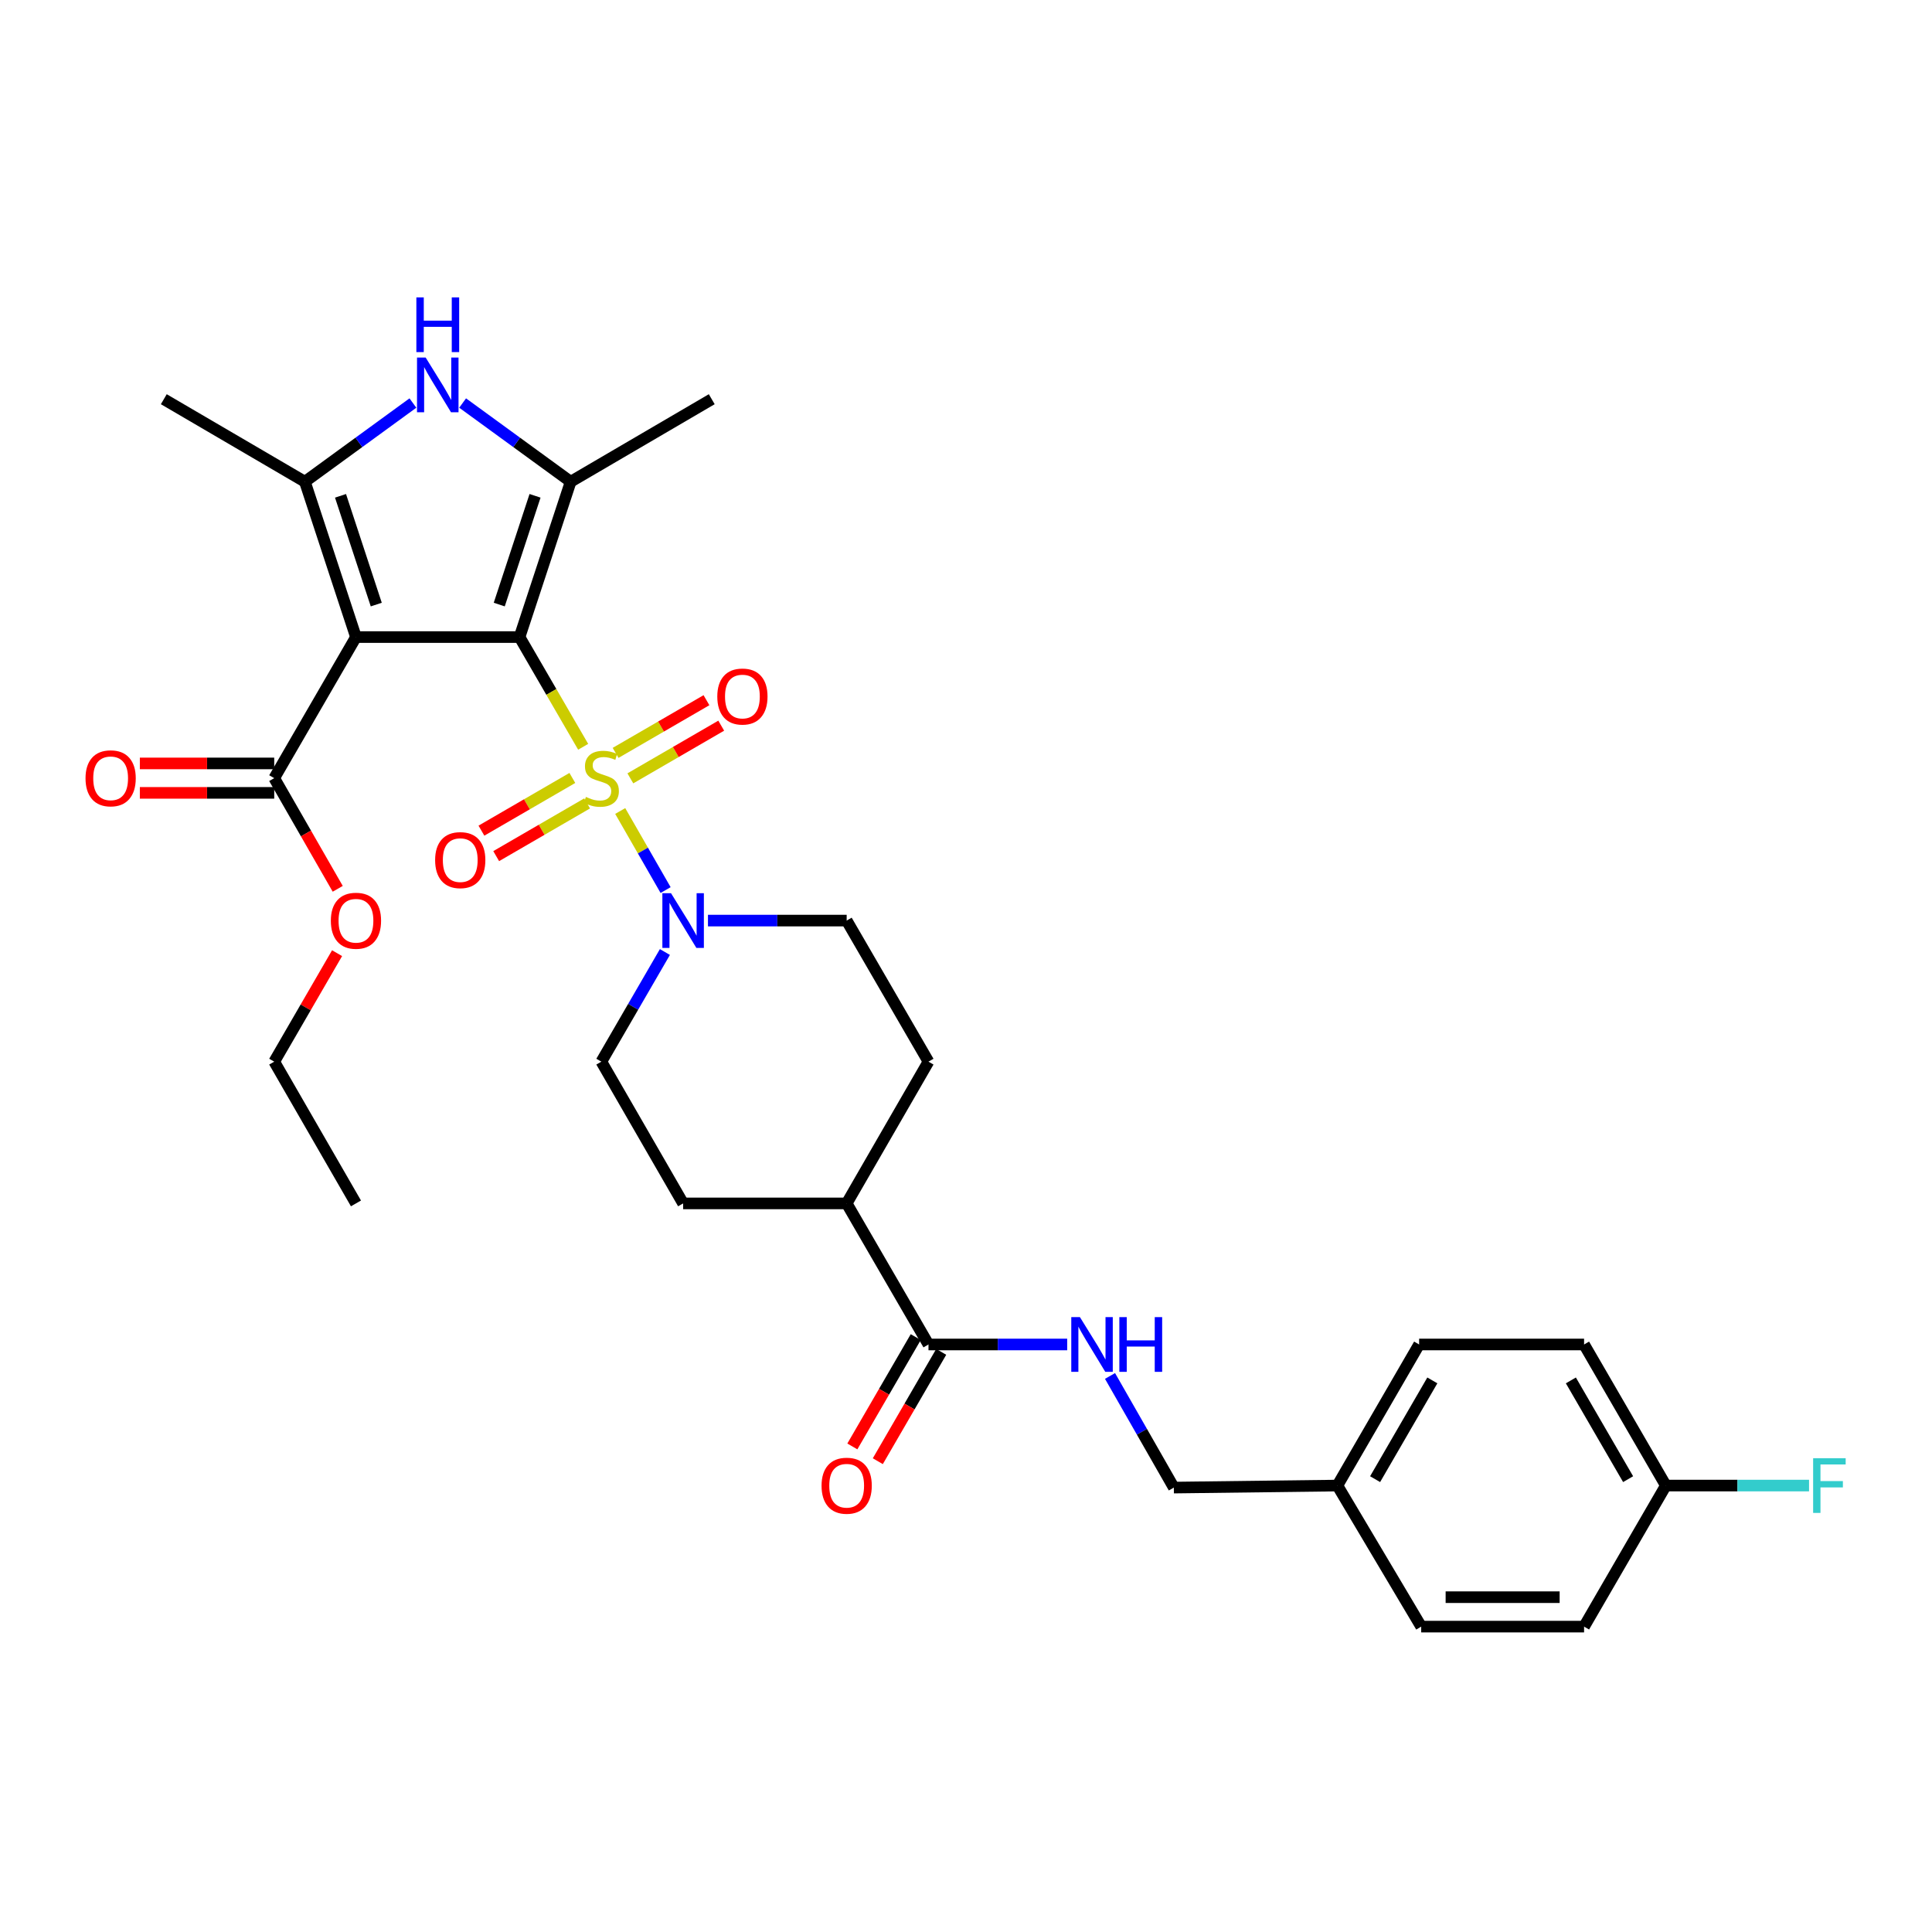 <?xml version='1.0' encoding='iso-8859-1'?>
<svg version='1.1' baseProfile='full'
              xmlns='http://www.w3.org/2000/svg'
                      xmlns:rdkit='http://www.rdkit.org/xml'
                      xmlns:xlink='http://www.w3.org/1999/xlink'
                  xml:space='preserve'
width='1000px' height='1000px' viewBox='0 0 1000 1000'>
<!-- END OF HEADER -->
<rect style='opacity:1.0;fill:#FFFFFF;stroke:none' width='1000' height='1000' x='0' y='0'> </rect>
<path class='bond-0' d='M 268.915,329.747 L 285.381,358.143' style='fill:none;fill-rule:evenodd;stroke:#000000;stroke-width:6px;stroke-linecap:butt;stroke-linejoin:miter;stroke-opacity:1' />
<path class='bond-0' d='M 285.381,358.143 L 301.846,386.538' style='fill:none;fill-rule:evenodd;stroke:#CCCC00;stroke-width:6px;stroke-linecap:butt;stroke-linejoin:miter;stroke-opacity:1' />
<path class='bond-1' d='M 268.915,329.747 L 184.246,329.747' style='fill:none;fill-rule:evenodd;stroke:#000000;stroke-width:6px;stroke-linecap:butt;stroke-linejoin:miter;stroke-opacity:1' />
<path class='bond-2' d='M 268.915,329.747 L 295.377,249.336' style='fill:none;fill-rule:evenodd;stroke:#000000;stroke-width:6px;stroke-linecap:butt;stroke-linejoin:miter;stroke-opacity:1' />
<path class='bond-2' d='M 258.41,312.922 L 276.934,256.635' style='fill:none;fill-rule:evenodd;stroke:#000000;stroke-width:6px;stroke-linecap:butt;stroke-linejoin:miter;stroke-opacity:1' />
<path class='bond-5' d='M 321.021,419.773 L 332.768,440.235' style='fill:none;fill-rule:evenodd;stroke:#CCCC00;stroke-width:6px;stroke-linecap:butt;stroke-linejoin:miter;stroke-opacity:1' />
<path class='bond-5' d='M 332.768,440.235 L 344.516,460.697' style='fill:none;fill-rule:evenodd;stroke:#0000FF;stroke-width:6px;stroke-linecap:butt;stroke-linejoin:miter;stroke-opacity:1' />
<path class='bond-8' d='M 326.269,402.873 L 349.787,389.239' style='fill:none;fill-rule:evenodd;stroke:#CCCC00;stroke-width:6px;stroke-linecap:butt;stroke-linejoin:miter;stroke-opacity:1' />
<path class='bond-8' d='M 349.787,389.239 L 373.305,375.605' style='fill:none;fill-rule:evenodd;stroke:#FF0000;stroke-width:6px;stroke-linecap:butt;stroke-linejoin:miter;stroke-opacity:1' />
<path class='bond-8' d='M 318.627,389.69 L 342.145,376.056' style='fill:none;fill-rule:evenodd;stroke:#CCCC00;stroke-width:6px;stroke-linecap:butt;stroke-linejoin:miter;stroke-opacity:1' />
<path class='bond-8' d='M 342.145,376.056 L 365.663,362.423' style='fill:none;fill-rule:evenodd;stroke:#FF0000;stroke-width:6px;stroke-linecap:butt;stroke-linejoin:miter;stroke-opacity:1' />
<path class='bond-9' d='M 296.246,402.665 L 272.716,416.306' style='fill:none;fill-rule:evenodd;stroke:#CCCC00;stroke-width:6px;stroke-linecap:butt;stroke-linejoin:miter;stroke-opacity:1' />
<path class='bond-9' d='M 272.716,416.306 L 249.186,429.947' style='fill:none;fill-rule:evenodd;stroke:#FF0000;stroke-width:6px;stroke-linecap:butt;stroke-linejoin:miter;stroke-opacity:1' />
<path class='bond-9' d='M 303.888,415.847 L 280.358,429.488' style='fill:none;fill-rule:evenodd;stroke:#CCCC00;stroke-width:6px;stroke-linecap:butt;stroke-linejoin:miter;stroke-opacity:1' />
<path class='bond-9' d='M 280.358,429.488 L 256.828,443.13' style='fill:none;fill-rule:evenodd;stroke:#FF0000;stroke-width:6px;stroke-linecap:butt;stroke-linejoin:miter;stroke-opacity:1' />
<path class='bond-3' d='M 184.246,329.747 L 157.809,249.336' style='fill:none;fill-rule:evenodd;stroke:#000000;stroke-width:6px;stroke-linecap:butt;stroke-linejoin:miter;stroke-opacity:1' />
<path class='bond-3' d='M 194.755,312.927 L 176.25,256.639' style='fill:none;fill-rule:evenodd;stroke:#000000;stroke-width:6px;stroke-linecap:butt;stroke-linejoin:miter;stroke-opacity:1' />
<path class='bond-6' d='M 184.246,329.747 L 141.937,402.768' style='fill:none;fill-rule:evenodd;stroke:#000000;stroke-width:6px;stroke-linecap:butt;stroke-linejoin:miter;stroke-opacity:1' />
<path class='bond-4' d='M 295.377,249.336 L 267.417,228.973' style='fill:none;fill-rule:evenodd;stroke:#000000;stroke-width:6px;stroke-linecap:butt;stroke-linejoin:miter;stroke-opacity:1' />
<path class='bond-4' d='M 267.417,228.973 L 239.456,208.61' style='fill:none;fill-rule:evenodd;stroke:#0000FF;stroke-width:6px;stroke-linecap:butt;stroke-linejoin:miter;stroke-opacity:1' />
<path class='bond-20' d='M 295.377,249.336 L 368.398,206.629' style='fill:none;fill-rule:evenodd;stroke:#000000;stroke-width:6px;stroke-linecap:butt;stroke-linejoin:miter;stroke-opacity:1' />
<path class='bond-21' d='M 157.809,249.336 L 84.788,206.629' style='fill:none;fill-rule:evenodd;stroke:#000000;stroke-width:6px;stroke-linecap:butt;stroke-linejoin:miter;stroke-opacity:1' />
<path class='bond-31' d='M 157.809,249.336 L 185.765,228.974' style='fill:none;fill-rule:evenodd;stroke:#000000;stroke-width:6px;stroke-linecap:butt;stroke-linejoin:miter;stroke-opacity:1' />
<path class='bond-31' d='M 185.765,228.974 L 213.721,208.611' style='fill:none;fill-rule:evenodd;stroke:#0000FF;stroke-width:6px;stroke-linecap:butt;stroke-linejoin:miter;stroke-opacity:1' />
<path class='bond-11' d='M 344.153,492.762 L 327.706,521.137' style='fill:none;fill-rule:evenodd;stroke:#0000FF;stroke-width:6px;stroke-linecap:butt;stroke-linejoin:miter;stroke-opacity:1' />
<path class='bond-11' d='M 327.706,521.137 L 311.258,549.513' style='fill:none;fill-rule:evenodd;stroke:#000000;stroke-width:6px;stroke-linecap:butt;stroke-linejoin:miter;stroke-opacity:1' />
<path class='bond-12' d='M 366.44,476.492 L 402.338,476.492' style='fill:none;fill-rule:evenodd;stroke:#0000FF;stroke-width:6px;stroke-linecap:butt;stroke-linejoin:miter;stroke-opacity:1' />
<path class='bond-12' d='M 402.338,476.492 L 438.236,476.492' style='fill:none;fill-rule:evenodd;stroke:#000000;stroke-width:6px;stroke-linecap:butt;stroke-linejoin:miter;stroke-opacity:1' />
<path class='bond-14' d='M 141.937,395.149 L 107.16,395.149' style='fill:none;fill-rule:evenodd;stroke:#000000;stroke-width:6px;stroke-linecap:butt;stroke-linejoin:miter;stroke-opacity:1' />
<path class='bond-14' d='M 107.16,395.149 L 72.384,395.149' style='fill:none;fill-rule:evenodd;stroke:#FF0000;stroke-width:6px;stroke-linecap:butt;stroke-linejoin:miter;stroke-opacity:1' />
<path class='bond-14' d='M 141.937,410.387 L 107.16,410.387' style='fill:none;fill-rule:evenodd;stroke:#000000;stroke-width:6px;stroke-linecap:butt;stroke-linejoin:miter;stroke-opacity:1' />
<path class='bond-14' d='M 107.16,410.387 L 72.384,410.387' style='fill:none;fill-rule:evenodd;stroke:#FF0000;stroke-width:6px;stroke-linecap:butt;stroke-linejoin:miter;stroke-opacity:1' />
<path class='bond-19' d='M 141.937,402.768 L 158.372,431.407' style='fill:none;fill-rule:evenodd;stroke:#000000;stroke-width:6px;stroke-linecap:butt;stroke-linejoin:miter;stroke-opacity:1' />
<path class='bond-19' d='M 158.372,431.407 L 174.808,460.047' style='fill:none;fill-rule:evenodd;stroke:#FF0000;stroke-width:6px;stroke-linecap:butt;stroke-linejoin:miter;stroke-opacity:1' />
<path class='bond-7' d='M 480.579,695.902 L 438.236,622.881' style='fill:none;fill-rule:evenodd;stroke:#000000;stroke-width:6px;stroke-linecap:butt;stroke-linejoin:miter;stroke-opacity:1' />
<path class='bond-10' d='M 480.579,695.902 L 516.477,695.902' style='fill:none;fill-rule:evenodd;stroke:#000000;stroke-width:6px;stroke-linecap:butt;stroke-linejoin:miter;stroke-opacity:1' />
<path class='bond-10' d='M 516.477,695.902 L 552.375,695.902' style='fill:none;fill-rule:evenodd;stroke:#0000FF;stroke-width:6px;stroke-linecap:butt;stroke-linejoin:miter;stroke-opacity:1' />
<path class='bond-15' d='M 473.988,692.08 L 457.581,720.375' style='fill:none;fill-rule:evenodd;stroke:#000000;stroke-width:6px;stroke-linecap:butt;stroke-linejoin:miter;stroke-opacity:1' />
<path class='bond-15' d='M 457.581,720.375 L 441.173,748.671' style='fill:none;fill-rule:evenodd;stroke:#FF0000;stroke-width:6px;stroke-linecap:butt;stroke-linejoin:miter;stroke-opacity:1' />
<path class='bond-15' d='M 487.17,699.724 L 470.762,728.019' style='fill:none;fill-rule:evenodd;stroke:#000000;stroke-width:6px;stroke-linecap:butt;stroke-linejoin:miter;stroke-opacity:1' />
<path class='bond-15' d='M 470.762,728.019 L 454.354,756.314' style='fill:none;fill-rule:evenodd;stroke:#FF0000;stroke-width:6px;stroke-linecap:butt;stroke-linejoin:miter;stroke-opacity:1' />
<path class='bond-18' d='M 574.545,712.195 L 591.06,741.084' style='fill:none;fill-rule:evenodd;stroke:#0000FF;stroke-width:6px;stroke-linecap:butt;stroke-linejoin:miter;stroke-opacity:1' />
<path class='bond-18' d='M 591.06,741.084 L 607.574,769.973' style='fill:none;fill-rule:evenodd;stroke:#000000;stroke-width:6px;stroke-linecap:butt;stroke-linejoin:miter;stroke-opacity:1' />
<path class='bond-16' d='M 311.258,549.513 L 353.584,622.881' style='fill:none;fill-rule:evenodd;stroke:#000000;stroke-width:6px;stroke-linecap:butt;stroke-linejoin:miter;stroke-opacity:1' />
<path class='bond-17' d='M 438.236,476.492 L 480.579,549.513' style='fill:none;fill-rule:evenodd;stroke:#000000;stroke-width:6px;stroke-linecap:butt;stroke-linejoin:miter;stroke-opacity:1' />
<path class='bond-13' d='M 438.236,622.881 L 480.579,549.513' style='fill:none;fill-rule:evenodd;stroke:#000000;stroke-width:6px;stroke-linecap:butt;stroke-linejoin:miter;stroke-opacity:1' />
<path class='bond-32' d='M 438.236,622.881 L 353.584,622.881' style='fill:none;fill-rule:evenodd;stroke:#000000;stroke-width:6px;stroke-linecap:butt;stroke-linejoin:miter;stroke-opacity:1' />
<path class='bond-23' d='M 607.574,769.973 L 692.227,768.923' style='fill:none;fill-rule:evenodd;stroke:#000000;stroke-width:6px;stroke-linecap:butt;stroke-linejoin:miter;stroke-opacity:1' />
<path class='bond-29' d='M 174.471,493.362 L 158.204,521.437' style='fill:none;fill-rule:evenodd;stroke:#FF0000;stroke-width:6px;stroke-linecap:butt;stroke-linejoin:miter;stroke-opacity:1' />
<path class='bond-29' d='M 158.204,521.437 L 141.937,549.513' style='fill:none;fill-rule:evenodd;stroke:#000000;stroke-width:6px;stroke-linecap:butt;stroke-linejoin:miter;stroke-opacity:1' />
<path class='bond-22' d='M 862.242,768.923 L 819.916,695.902' style='fill:none;fill-rule:evenodd;stroke:#000000;stroke-width:6px;stroke-linecap:butt;stroke-linejoin:miter;stroke-opacity:1' />
<path class='bond-22' d='M 842.71,765.611 L 813.082,714.496' style='fill:none;fill-rule:evenodd;stroke:#000000;stroke-width:6px;stroke-linecap:butt;stroke-linejoin:miter;stroke-opacity:1' />
<path class='bond-24' d='M 862.242,768.923 L 899.3,768.923' style='fill:none;fill-rule:evenodd;stroke:#000000;stroke-width:6px;stroke-linecap:butt;stroke-linejoin:miter;stroke-opacity:1' />
<path class='bond-24' d='M 899.3,768.923 L 936.358,768.923' style='fill:none;fill-rule:evenodd;stroke:#33CCCC;stroke-width:6px;stroke-linecap:butt;stroke-linejoin:miter;stroke-opacity:1' />
<path class='bond-33' d='M 862.242,768.923 L 819.916,841.935' style='fill:none;fill-rule:evenodd;stroke:#000000;stroke-width:6px;stroke-linecap:butt;stroke-linejoin:miter;stroke-opacity:1' />
<path class='bond-27' d='M 692.227,768.923 L 735.611,841.935' style='fill:none;fill-rule:evenodd;stroke:#000000;stroke-width:6px;stroke-linecap:butt;stroke-linejoin:miter;stroke-opacity:1' />
<path class='bond-28' d='M 692.227,768.923 L 734.536,695.902' style='fill:none;fill-rule:evenodd;stroke:#000000;stroke-width:6px;stroke-linecap:butt;stroke-linejoin:miter;stroke-opacity:1' />
<path class='bond-28' d='M 711.757,765.609 L 741.374,714.494' style='fill:none;fill-rule:evenodd;stroke:#000000;stroke-width:6px;stroke-linecap:butt;stroke-linejoin:miter;stroke-opacity:1' />
<path class='bond-25' d='M 819.916,841.935 L 735.611,841.935' style='fill:none;fill-rule:evenodd;stroke:#000000;stroke-width:6px;stroke-linecap:butt;stroke-linejoin:miter;stroke-opacity:1' />
<path class='bond-25' d='M 807.27,826.698 L 748.257,826.698' style='fill:none;fill-rule:evenodd;stroke:#000000;stroke-width:6px;stroke-linecap:butt;stroke-linejoin:miter;stroke-opacity:1' />
<path class='bond-26' d='M 819.916,695.902 L 734.536,695.902' style='fill:none;fill-rule:evenodd;stroke:#000000;stroke-width:6px;stroke-linecap:butt;stroke-linejoin:miter;stroke-opacity:1' />
<path class='bond-30' d='M 141.937,549.513 L 184.246,622.881' style='fill:none;fill-rule:evenodd;stroke:#000000;stroke-width:6px;stroke-linecap:butt;stroke-linejoin:miter;stroke-opacity:1' />
<path  class='atom-1' d='M 303.258 412.488
Q 303.578 412.608, 304.898 413.168
Q 306.218 413.728, 307.658 414.088
Q 309.138 414.408, 310.578 414.408
Q 313.258 414.408, 314.818 413.128
Q 316.378 411.808, 316.378 409.528
Q 316.378 407.968, 315.578 407.008
Q 314.818 406.048, 313.618 405.528
Q 312.418 405.008, 310.418 404.408
Q 307.898 403.648, 306.378 402.928
Q 304.898 402.208, 303.818 400.688
Q 302.778 399.168, 302.778 396.608
Q 302.778 393.048, 305.178 390.848
Q 307.618 388.648, 312.418 388.648
Q 315.698 388.648, 319.418 390.208
L 318.498 393.288
Q 315.098 391.888, 312.538 391.888
Q 309.778 391.888, 308.258 393.048
Q 306.738 394.168, 306.778 396.128
Q 306.778 397.648, 307.538 398.568
Q 308.338 399.488, 309.458 400.008
Q 310.618 400.528, 312.538 401.128
Q 315.098 401.928, 316.618 402.728
Q 318.138 403.528, 319.218 405.168
Q 320.338 406.768, 320.338 409.528
Q 320.338 413.448, 317.698 415.568
Q 315.098 417.648, 310.738 417.648
Q 308.218 417.648, 306.298 417.088
Q 304.418 416.568, 302.178 415.648
L 303.258 412.488
' fill='#CCCC00'/>
<path  class='atom-5' d='M 220.329 185.079
L 229.609 200.079
Q 230.529 201.559, 232.009 204.239
Q 233.489 206.919, 233.569 207.079
L 233.569 185.079
L 237.329 185.079
L 237.329 213.399
L 233.449 213.399
L 223.489 196.999
Q 222.329 195.079, 221.089 192.879
Q 219.889 190.679, 219.529 189.999
L 219.529 213.399
L 215.849 213.399
L 215.849 185.079
L 220.329 185.079
' fill='#0000FF'/>
<path  class='atom-5' d='M 215.509 153.927
L 219.349 153.927
L 219.349 165.967
L 233.829 165.967
L 233.829 153.927
L 237.669 153.927
L 237.669 182.247
L 233.829 182.247
L 233.829 169.167
L 219.349 169.167
L 219.349 182.247
L 215.509 182.247
L 215.509 153.927
' fill='#0000FF'/>
<path  class='atom-6' d='M 347.324 462.332
L 356.604 477.332
Q 357.524 478.812, 359.004 481.492
Q 360.484 484.172, 360.564 484.332
L 360.564 462.332
L 364.324 462.332
L 364.324 490.652
L 360.444 490.652
L 350.484 474.252
Q 349.324 472.332, 348.084 470.132
Q 346.884 467.932, 346.524 467.252
L 346.524 490.652
L 342.844 490.652
L 342.844 462.332
L 347.324 462.332
' fill='#0000FF'/>
<path  class='atom-9' d='M 371.27 360.522
Q 371.27 353.722, 374.63 349.922
Q 377.99 346.122, 384.27 346.122
Q 390.55 346.122, 393.91 349.922
Q 397.27 353.722, 397.27 360.522
Q 397.27 367.402, 393.87 371.322
Q 390.47 375.202, 384.27 375.202
Q 378.03 375.202, 374.63 371.322
Q 371.27 367.442, 371.27 360.522
M 384.27 372.002
Q 388.59 372.002, 390.91 369.122
Q 393.27 366.202, 393.27 360.522
Q 393.27 354.962, 390.91 352.162
Q 388.59 349.322, 384.27 349.322
Q 379.95 349.322, 377.59 352.122
Q 375.27 354.922, 375.27 360.522
Q 375.27 366.242, 377.59 369.122
Q 379.95 372.002, 384.27 372.002
' fill='#FF0000'/>
<path  class='atom-10' d='M 225.22 445.191
Q 225.22 438.391, 228.58 434.591
Q 231.94 430.791, 238.22 430.791
Q 244.5 430.791, 247.86 434.591
Q 251.22 438.391, 251.22 445.191
Q 251.22 452.071, 247.82 455.991
Q 244.42 459.871, 238.22 459.871
Q 231.98 459.871, 228.58 455.991
Q 225.22 452.111, 225.22 445.191
M 238.22 456.671
Q 242.54 456.671, 244.86 453.791
Q 247.22 450.871, 247.22 445.191
Q 247.22 439.631, 244.86 436.831
Q 242.54 433.991, 238.22 433.991
Q 233.9 433.991, 231.54 436.791
Q 229.22 439.591, 229.22 445.191
Q 229.22 450.911, 231.54 453.791
Q 233.9 456.671, 238.22 456.671
' fill='#FF0000'/>
<path  class='atom-11' d='M 558.971 681.742
L 568.251 696.742
Q 569.171 698.222, 570.651 700.902
Q 572.131 703.582, 572.211 703.742
L 572.211 681.742
L 575.971 681.742
L 575.971 710.062
L 572.091 710.062
L 562.131 693.662
Q 560.971 691.742, 559.731 689.542
Q 558.531 687.342, 558.171 686.662
L 558.171 710.062
L 554.491 710.062
L 554.491 681.742
L 558.971 681.742
' fill='#0000FF'/>
<path  class='atom-11' d='M 579.371 681.742
L 583.211 681.742
L 583.211 693.782
L 597.691 693.782
L 597.691 681.742
L 601.531 681.742
L 601.531 710.062
L 597.691 710.062
L 597.691 696.982
L 583.211 696.982
L 583.211 710.062
L 579.371 710.062
L 579.371 681.742
' fill='#0000FF'/>
<path  class='atom-15' d='M 44.267 402.848
Q 44.267 396.048, 47.627 392.248
Q 50.987 388.448, 57.267 388.448
Q 63.547 388.448, 66.907 392.248
Q 70.267 396.048, 70.267 402.848
Q 70.267 409.728, 66.867 413.648
Q 63.467 417.528, 57.267 417.528
Q 51.027 417.528, 47.627 413.648
Q 44.267 409.768, 44.267 402.848
M 57.267 414.328
Q 61.587 414.328, 63.907 411.448
Q 66.267 408.528, 66.267 402.848
Q 66.267 397.288, 63.907 394.488
Q 61.587 391.648, 57.267 391.648
Q 52.947 391.648, 50.587 394.448
Q 48.267 397.248, 48.267 402.848
Q 48.267 408.568, 50.587 411.448
Q 52.947 414.328, 57.267 414.328
' fill='#FF0000'/>
<path  class='atom-16' d='M 425.236 769.003
Q 425.236 762.203, 428.596 758.403
Q 431.956 754.603, 438.236 754.603
Q 444.516 754.603, 447.876 758.403
Q 451.236 762.203, 451.236 769.003
Q 451.236 775.883, 447.836 779.803
Q 444.436 783.683, 438.236 783.683
Q 431.996 783.683, 428.596 779.803
Q 425.236 775.923, 425.236 769.003
M 438.236 780.483
Q 442.556 780.483, 444.876 777.603
Q 447.236 774.683, 447.236 769.003
Q 447.236 763.443, 444.876 760.643
Q 442.556 757.803, 438.236 757.803
Q 433.916 757.803, 431.556 760.603
Q 429.236 763.403, 429.236 769.003
Q 429.236 774.723, 431.556 777.603
Q 433.916 780.483, 438.236 780.483
' fill='#FF0000'/>
<path  class='atom-20' d='M 171.246 476.572
Q 171.246 469.772, 174.606 465.972
Q 177.966 462.172, 184.246 462.172
Q 190.526 462.172, 193.886 465.972
Q 197.246 469.772, 197.246 476.572
Q 197.246 483.452, 193.846 487.372
Q 190.446 491.252, 184.246 491.252
Q 178.006 491.252, 174.606 487.372
Q 171.246 483.492, 171.246 476.572
M 184.246 488.052
Q 188.566 488.052, 190.886 485.172
Q 193.246 482.252, 193.246 476.572
Q 193.246 471.012, 190.886 468.212
Q 188.566 465.372, 184.246 465.372
Q 179.926 465.372, 177.566 468.172
Q 175.246 470.972, 175.246 476.572
Q 175.246 482.292, 177.566 485.172
Q 179.926 488.052, 184.246 488.052
' fill='#FF0000'/>
<path  class='atom-25' d='M 938.474 754.763
L 955.314 754.763
L 955.314 758.003
L 942.274 758.003
L 942.274 766.603
L 953.874 766.603
L 953.874 769.883
L 942.274 769.883
L 942.274 783.083
L 938.474 783.083
L 938.474 754.763
' fill='#33CCCC'/>
</svg>
